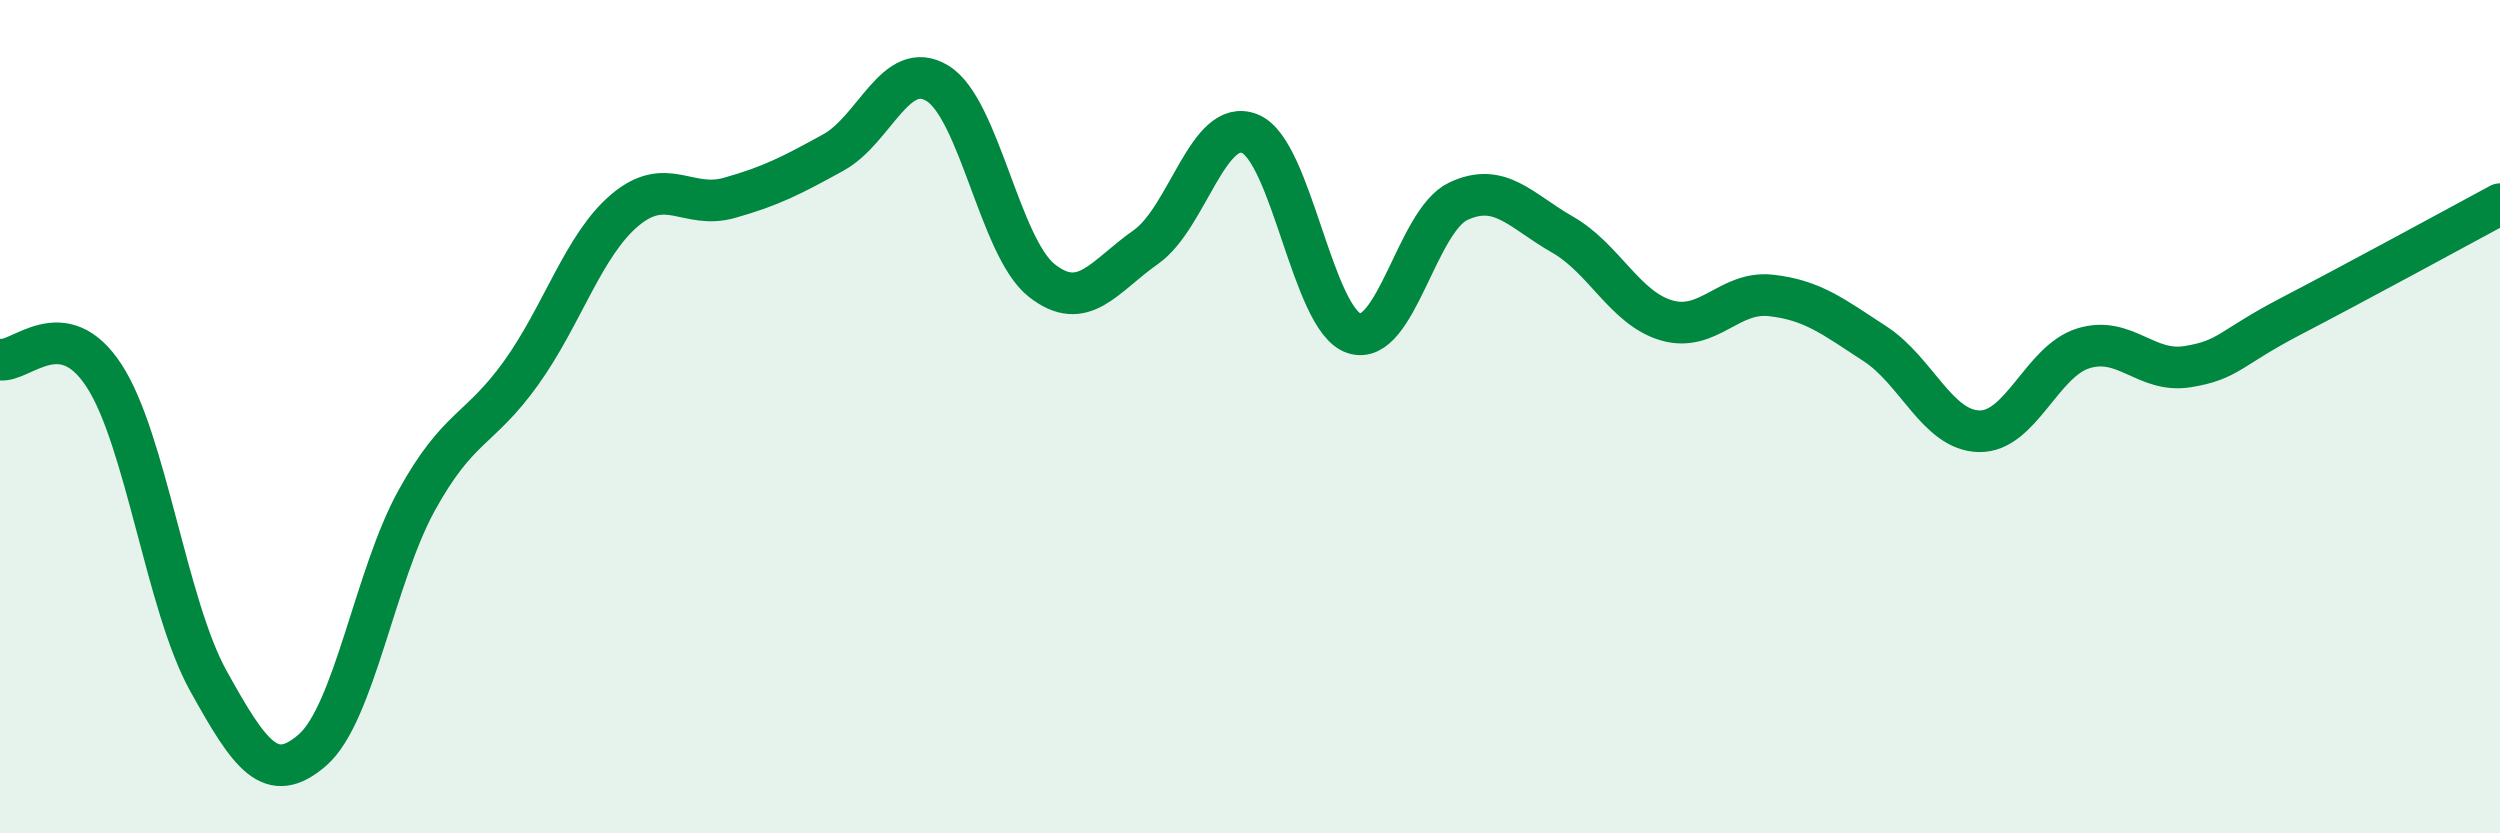 
    <svg width="60" height="20" viewBox="0 0 60 20" xmlns="http://www.w3.org/2000/svg">
      <path
        d="M 0,8.63 C 0.5,8.71 1.5,7.48 2.5,9.02 C 3.5,10.56 4,14.54 5,16.34 C 6,18.14 6.5,18.87 7.5,18 C 8.5,17.13 9,13.82 10,12.01 C 11,10.2 11.5,10.35 12.5,8.96 C 13.5,7.57 14,5.88 15,5.04 C 16,4.2 16.5,5.03 17.5,4.75 C 18.5,4.47 19,4.21 20,3.66 C 21,3.11 21.5,1.39 22.5,2 C 23.5,2.61 24,5.94 25,6.73 C 26,7.52 26.5,6.63 27.5,5.93 C 28.5,5.23 29,2.8 30,3.21 C 31,3.62 31.5,7.68 32.5,8 C 33.5,8.32 34,5.3 35,4.83 C 36,4.36 36.5,5.06 37.5,5.63 C 38.5,6.2 39,7.4 40,7.69 C 41,7.98 41.5,6.98 42.5,7.09 C 43.5,7.2 44,7.6 45,8.25 C 46,8.9 46.5,10.33 47.5,10.35 C 48.5,10.37 49,8.67 50,8.36 C 51,8.05 51.5,8.96 52.5,8.8 C 53.5,8.64 53.5,8.36 55,7.58 C 56.5,6.8 59,5.44 60,4.9L60 20L0 20Z"
        fill="#008740"
        opacity="0.1"
        stroke-linecap="round"
        stroke-linejoin="round"
      />
      <path
        d="M 0,8.63 C 0.5,8.71 1.5,7.48 2.5,9.02 C 3.5,10.56 4,14.54 5,16.34 C 6,18.14 6.5,18.87 7.5,18 C 8.5,17.13 9,13.82 10,12.01 C 11,10.2 11.5,10.35 12.5,8.96 C 13.5,7.57 14,5.88 15,5.04 C 16,4.2 16.5,5.03 17.5,4.75 C 18.5,4.47 19,4.21 20,3.66 C 21,3.11 21.5,1.39 22.5,2 C 23.5,2.61 24,5.94 25,6.73 C 26,7.52 26.5,6.63 27.5,5.93 C 28.5,5.23 29,2.8 30,3.21 C 31,3.62 31.5,7.68 32.5,8 C 33.5,8.32 34,5.3 35,4.83 C 36,4.36 36.5,5.06 37.5,5.63 C 38.5,6.2 39,7.4 40,7.69 C 41,7.98 41.5,6.98 42.5,7.09 C 43.5,7.2 44,7.6 45,8.25 C 46,8.9 46.5,10.33 47.5,10.35 C 48.5,10.37 49,8.67 50,8.36 C 51,8.05 51.5,8.96 52.5,8.8 C 53.5,8.64 53.5,8.36 55,7.58 C 56.5,6.8 59,5.44 60,4.9"
        stroke="#008740"
        stroke-width="1"
        fill="none"
        stroke-linecap="round"
        stroke-linejoin="round"
      />
    </svg>
  